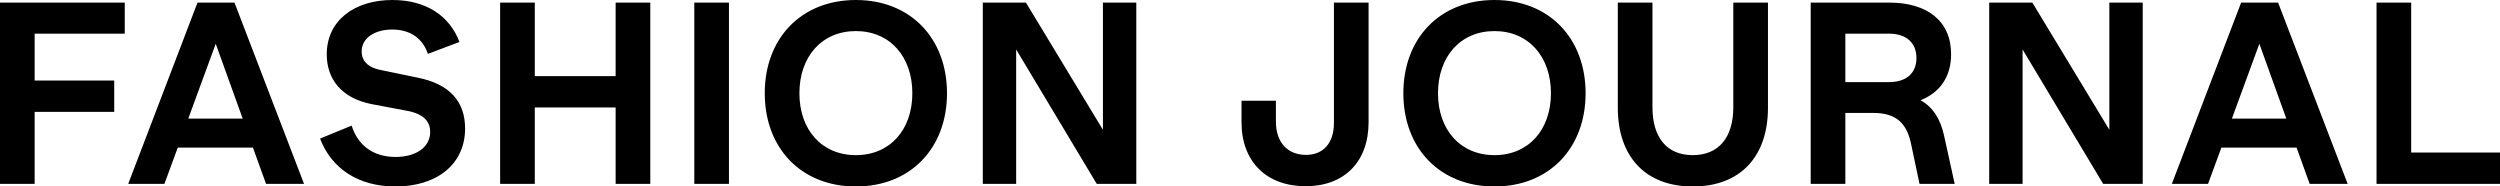 <svg xmlns:xlink="http://www.w3.org/1999/xlink" xmlns="http://www.w3.org/2000/svg" version="1.1" viewBox="0 0 429 32" height="32px" width="429px">
									<g fill-rule="evenodd" fill="none" stroke-width="1" stroke="none">
											<path style="fill: rgb(0, 0, 0);" fill="#000000" id="fashion-journal" d="M21.407,5.778 L21.407,0.444 L0,0.444 L0,31.556 L5.946,31.556 L5.946,19.2 L19.601,19.2 L19.601,13.822 L5.946,13.822 L5.946,5.778 L21.407,5.778 Z M45.654,31.556 L43.407,25.333 L30.501,25.333 L28.211,31.556 L22,31.556 L33.893,0.444 L40.236,0.444 L52.173,31.556 L45.654,31.556 Z M32.307,20.356 L41.645,20.356 L37.02,7.511 L32.307,20.356 Z M67.874,32 C74.922,32 79.811,28.222 79.811,22.044 C79.811,17.511 77.256,14.444 71.706,13.333 L65.275,12 C62.676,11.467 62.06,10.044 62.06,8.844 C62.06,6.4 64.482,5.067 67.301,5.067 C70.517,5.067 72.587,6.711 73.424,9.244 L78.842,7.2 C77.168,2.756 73.16,0 67.345,0 C60.826,0 56.069,3.511 56.069,9.333 C56.069,13.556 58.58,16.844 63.778,17.867 L69.9,19.022 C72.984,19.6 73.821,21.111 73.821,22.622 C73.821,25.289 71.354,26.933 67.874,26.933 C64.042,26.933 61.399,24.933 60.342,21.556 L54.924,23.778 C56.862,28.889 61.443,32 67.874,32 Z M105.643,0.444 L105.643,13.067 L91.768,13.067 L91.768,0.444 L85.822,0.444 L85.822,31.556 L91.768,31.556 L91.768,18.444 L105.643,18.444 L105.643,31.556 L111.59,31.556 L111.59,0.444 L105.643,0.444 Z M119.142,31.556 L125.088,31.556 L125.088,0.444 L119.142,0.444 L119.142,31.556 Z M146.868,32 C137.486,32 131.231,25.422 131.231,16 C131.231,6.578 137.486,0 146.868,0 C156.25,0 162.505,6.578 162.505,16 C162.505,25.422 156.25,32 146.868,32 Z M146.868,26.622 C152.727,26.622 156.559,22.267 156.559,16 C156.559,9.733 152.727,5.333 146.868,5.333 C141.01,5.333 137.178,9.733 137.178,16 C137.178,22.267 141.01,26.622 146.868,26.622 Z M189.262,0.444 L189.262,22.267 L176.048,0.444 L168.648,0.444 L168.648,31.556 L174.374,31.556 L174.374,8.489 L188.205,31.556 L194.989,31.556 L194.989,0.444 L189.262,0.444 Z M228.902,0.444 L228.902,21.111 C228.902,24.578 227.052,26.578 224.1,26.578 C220.973,26.578 218.947,24.444 218.947,20.889 L218.947,17.289 L213.044,17.289 L213.044,20.978 C213.044,27.778 217.361,31.956 224.056,31.956 C230.664,31.956 234.848,27.778 234.848,20.978 L234.848,0.444 L228.902,0.444 Z M256.452,32 C247.07,32 240.815,25.422 240.815,16 C240.815,6.578 247.07,0 256.452,0 C265.834,0 272.089,6.578 272.089,16 C272.089,25.422 265.834,32 256.452,32 Z M256.452,26.622 C262.31,26.622 266.142,22.267 266.142,16 C266.142,9.733 262.31,5.333 256.452,5.333 C250.593,5.333 246.761,9.733 246.761,16 C246.761,22.267 250.593,26.622 256.452,26.622 Z M297.436,0.444 L297.436,18.4 C297.436,23.6 294.926,26.622 290.477,26.622 C286.028,26.622 283.561,23.6 283.561,18.4 L283.561,0.444 L277.615,0.444 L277.615,18.489 C277.615,26.844 282.328,32 290.477,32 C298.67,32 303.383,26.844 303.383,18.489 L303.383,0.444 L297.436,0.444 Z M333.576,23.156 L335.426,31.556 L329.391,31.556 L327.982,24.889 C327.233,21.067 325.339,19.378 321.419,19.378 L316.661,19.378 L316.661,31.556 L310.715,31.556 L310.715,0.444 L324.194,0.444 C330.757,0.444 334.809,3.644 334.809,9.289 C334.809,13.156 332.915,15.867 329.568,17.2 C331.726,18.4 332.959,20.444 333.576,23.156 Z M316.661,14.089 L324.15,14.089 C327.101,14.089 328.863,12.578 328.863,9.956 C328.863,7.333 327.101,5.778 324.194,5.778 L316.661,5.778 L316.661,14.089 Z M361.963,0.444 L361.963,22.267 L348.748,0.444 L341.348,0.444 L341.348,31.556 L347.075,31.556 L347.075,8.489 L360.906,31.556 L367.689,31.556 L367.689,0.444 L361.963,0.444 Z M396.34,31.556 L394.094,25.333 L381.188,25.333 L378.897,31.556 L372.687,31.556 L384.58,0.444 L390.922,0.444 L402.859,31.556 L396.34,31.556 Z M382.994,20.356 L392.332,20.356 L387.707,7.511 L382.994,20.356 Z M413.759,26.178 L413.759,0.444 L407.813,0.444 L407.813,31.556 L429,31.556 L429,26.178 L413.759,26.178 Z"></path>
									</g>
							</svg>